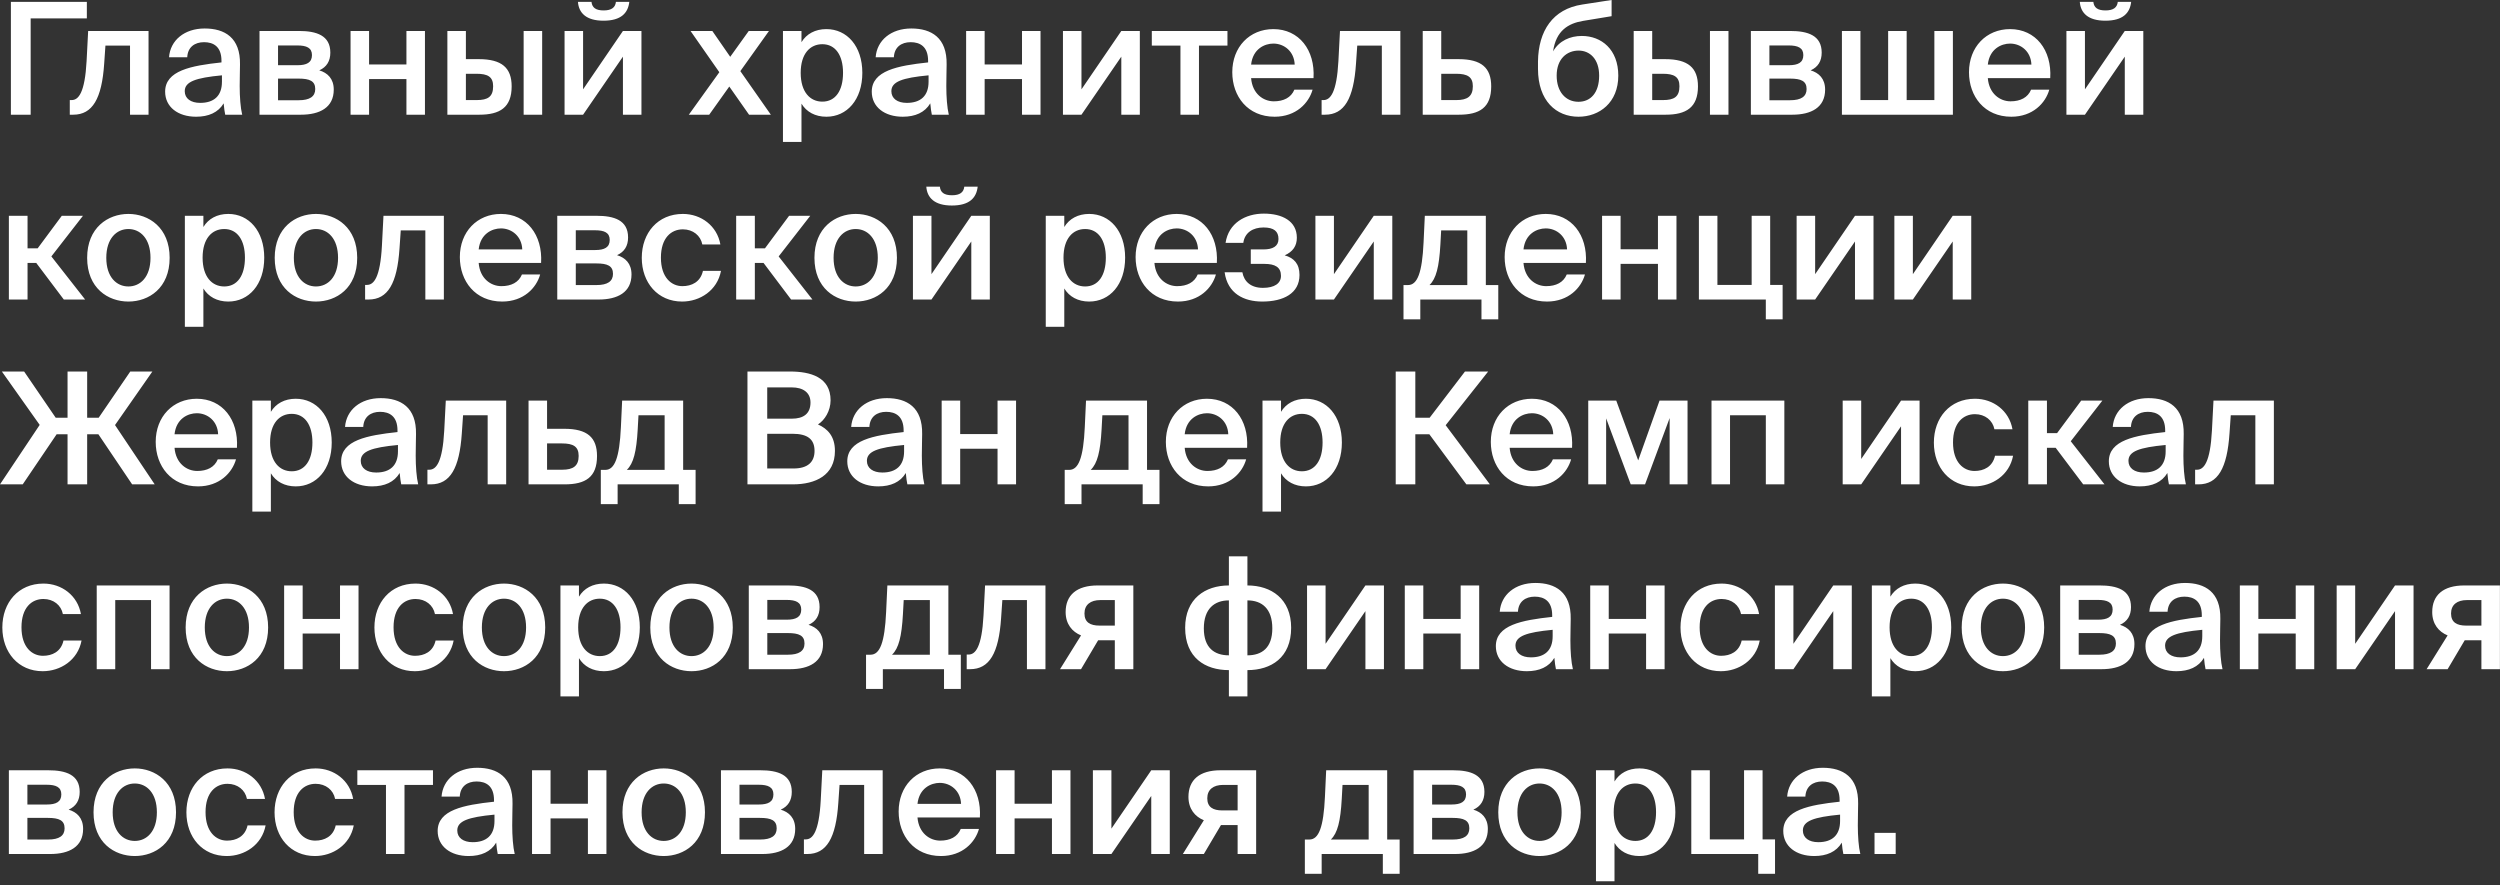<?xml version="1.0" encoding="UTF-8"?> <svg xmlns="http://www.w3.org/2000/svg" width="257" height="91" viewBox="0 0 257 91" fill="none"><rect x="0" y="0" width="257" height="91" fill="#333333" stroke="none"/><path d="M8.928 0.192V1.888H3.152V11.792H1.12V0.192H8.928ZM15.27 11.792H13.366V4.688H10.838L10.71 6.544C10.47 10.144 9.51 11.792 7.526 11.792H7.174V10.288H7.366C8.07 10.288 8.726 9.536 8.902 6.272L9.062 3.184H15.27V11.792ZM22.816 8.4V7.744C20.096 8 18.992 8.4 18.992 9.376C18.992 10.128 19.616 10.576 20.576 10.576C21.984 10.576 22.816 9.872 22.816 8.4ZM20.16 12C18.288 12 16.976 10.992 16.976 9.424C16.976 7.264 19.632 6.752 22.768 6.416V6.256C22.768 4.784 21.936 4.336 20.976 4.336C20.016 4.336 19.296 4.848 19.248 5.888H17.376C17.504 4.144 18.96 2.928 21.04 2.928C23.104 2.928 24.72 3.872 24.672 6.624C24.672 7.04 24.64 8.064 24.64 8.848C24.64 9.936 24.72 11.072 24.896 11.792H23.152C23.088 11.424 23.04 11.216 22.992 10.624C22.432 11.568 21.44 12 20.16 12ZM26.678 3.184H30.726C32.518 3.184 33.958 3.632 33.958 5.408C33.958 6.288 33.574 6.896 32.822 7.232C33.67 7.488 34.31 8.08 34.31 9.216C34.31 11.056 32.87 11.792 30.934 11.792H26.678V3.184ZM28.582 6.704H30.582C31.526 6.704 32.07 6.432 32.07 5.664C32.07 4.912 31.51 4.672 30.566 4.672H28.582V6.704ZM28.582 8.08V10.304H30.71C31.846 10.304 32.406 9.92 32.406 9.152C32.406 8.336 31.846 8.08 30.694 8.08H28.582ZM43.685 11.792H41.781V8.128H37.941V11.792H36.037V3.184H37.941V6.624H41.781V3.184H43.685V11.792ZM49.27 11.792H45.99V3.184H47.894V6.08H49.222C51.59 6.08 52.598 6.976 52.598 8.88C52.598 11.056 51.382 11.792 49.27 11.792ZM47.894 7.584V10.288H48.998C50.15 10.288 50.694 9.952 50.694 8.864C50.694 7.888 50.134 7.584 48.982 7.584H47.894ZM55.734 11.792H53.83V3.184H55.734V11.792ZM63.317 0.192H64.693C64.565 1.328 63.861 2.128 62.037 2.128C60.261 2.128 59.493 1.328 59.413 0.192H60.805C60.869 0.768 61.221 1.072 62.053 1.072C62.869 1.072 63.253 0.768 63.317 0.192ZM65.941 3.184V11.792H64.037V5.824L59.941 11.792H58.037V3.184H59.941V9.184L64.037 3.184H65.941ZM79.051 3.184L76.107 7.312L79.243 11.792H77.003L74.971 8.896L72.907 11.792H70.811L73.947 7.424L70.987 3.184H73.227L75.067 5.84L76.971 3.184H79.051ZM82.312 7.488C82.312 9.472 83.288 10.448 84.536 10.448C85.88 10.448 86.664 9.328 86.664 7.488C86.664 5.68 85.88 4.544 84.536 4.544C83.288 4.544 82.312 5.504 82.312 7.488ZM80.488 3.184H82.392V4.336C82.904 3.488 83.8 2.992 84.952 2.992C87.064 2.992 88.648 4.736 88.648 7.488C88.648 10.256 87.064 12 84.952 12C83.8 12 82.904 11.504 82.392 10.656V14.592H80.488V3.184ZM95.457 8.4V7.744C92.737 8 91.633 8.4 91.633 9.376C91.633 10.128 92.257 10.576 93.217 10.576C94.625 10.576 95.457 9.872 95.457 8.4ZM92.801 12C90.929 12 89.617 10.992 89.617 9.424C89.617 7.264 92.273 6.752 95.409 6.416V6.256C95.409 4.784 94.577 4.336 93.617 4.336C92.657 4.336 91.937 4.848 91.889 5.888H90.017C90.145 4.144 91.601 2.928 93.681 2.928C95.745 2.928 97.361 3.872 97.313 6.624C97.313 7.04 97.281 8.064 97.281 8.848C97.281 9.936 97.361 11.072 97.537 11.792H95.793C95.729 11.424 95.681 11.216 95.633 10.624C95.073 11.568 94.081 12 92.801 12ZM106.966 11.792H105.062V8.128H101.222V11.792H99.318V3.184H101.222V6.624H105.062V3.184H106.966V11.792ZM117.175 3.184V11.792H115.271V5.824L111.175 11.792H109.271V3.184H111.175V9.184L115.271 3.184H117.175ZM126.182 4.688H123.254V11.792H121.35V4.688H118.406V3.184H126.182V4.688ZM135.03 8.032H128.614C128.742 9.632 129.862 10.416 130.95 10.416C131.958 10.416 132.726 10.032 133.062 9.216H134.934C134.55 10.592 133.238 12 131.03 12C128.262 12 126.678 9.904 126.678 7.424C126.678 4.832 128.454 2.992 130.902 2.992C133.542 2.992 135.206 5.152 135.03 8.032ZM130.902 4.48C130.006 4.48 128.79 5.024 128.614 6.64H133.094C133.046 5.296 132.022 4.48 130.902 4.48ZM143.957 11.792H142.053V4.688H139.525L139.397 6.544C139.157 10.144 138.197 11.792 136.213 11.792H135.861V10.288H136.053C136.757 10.288 137.413 9.536 137.589 6.272L137.749 3.184H143.957V11.792ZM148.16 6.08H149.936C152.304 6.08 153.296 6.976 153.296 8.88C153.296 11.056 152.112 11.792 149.968 11.792H146.256V3.184H148.16V6.08ZM148.16 10.288H149.712C150.848 10.288 151.408 9.904 151.408 8.864C151.408 7.904 150.848 7.584 149.696 7.584H148.16V10.288ZM162.617 3.696C164.617 3.696 166.361 5.072 166.361 7.776C166.361 10.544 164.425 12 162.265 12C159.993 12 158.105 10.384 158.105 7.072V6.304C158.153 3.184 159.609 0.928 162.665 0.464L165.673 -8.58307e-06V1.664L162.761 2.144C161.209 2.4 159.961 3.152 159.657 5.28C160.281 4.192 161.401 3.696 162.617 3.696ZM162.265 10.464C163.529 10.464 164.393 9.52 164.393 7.776C164.393 6.064 163.433 5.2 162.281 5.2C161.081 5.2 160.025 6.048 160.025 7.776C160.025 9.456 160.969 10.464 162.265 10.464ZM171.223 11.792H167.943V3.184H169.847V6.08H171.175C173.543 6.08 174.551 6.976 174.551 8.88C174.551 11.056 173.335 11.792 171.223 11.792ZM169.847 7.584V10.288H170.951C172.103 10.288 172.647 9.952 172.647 8.864C172.647 7.888 172.087 7.584 170.935 7.584H169.847ZM177.687 11.792H175.783V3.184H177.687V11.792ZM179.99 3.184H184.038C185.83 3.184 187.27 3.632 187.27 5.408C187.27 6.288 186.886 6.896 186.134 7.232C186.982 7.488 187.622 8.08 187.622 9.216C187.622 11.056 186.182 11.792 184.246 11.792H179.99V3.184ZM181.894 6.704H183.894C184.838 6.704 185.382 6.432 185.382 5.664C185.382 4.912 184.822 4.672 183.878 4.672H181.894V6.704ZM181.894 8.08V10.304H184.022C185.158 10.304 185.718 9.92 185.718 9.152C185.718 8.336 185.158 8.08 184.006 8.08H181.894ZM200.757 3.184V11.792H189.349V3.184H191.253V10.288H194.101V3.184H196.005V10.288H198.853V3.184H200.757ZM210.764 8.032H204.348C204.476 9.632 205.596 10.416 206.684 10.416C207.692 10.416 208.46 10.032 208.796 9.216H210.668C210.284 10.592 208.972 12 206.764 12C203.996 12 202.412 9.904 202.412 7.424C202.412 4.832 204.188 2.992 206.636 2.992C209.276 2.992 210.94 5.152 210.764 8.032ZM206.636 4.48C205.74 4.48 204.524 5.024 204.348 6.64H208.828C208.78 5.296 207.756 4.48 206.636 4.48ZM217.708 0.192H219.084C218.956 1.328 218.252 2.128 216.428 2.128C214.652 2.128 213.884 1.328 213.804 0.192H215.196C215.26 0.768 215.612 1.072 216.444 1.072C217.26 1.072 217.644 0.768 217.708 0.192ZM220.332 3.184V11.792H218.428V5.824L214.332 11.792H212.428V3.184H214.332V9.184L218.428 3.184H220.332ZM6.56 30.792L3.728 27.032H2.832V30.792H0.912V22.184H2.832V25.528H3.872L6.352 22.184H8.528L5.28 26.36L8.752 30.792H6.56ZM10.927 26.504C10.927 28.488 11.983 29.448 13.199 29.448C14.415 29.448 15.471 28.488 15.471 26.504C15.471 24.52 14.415 23.544 13.199 23.544C11.983 23.544 10.927 24.52 10.927 26.504ZM13.199 21.992C15.295 21.992 17.439 23.4 17.439 26.504C17.439 29.624 15.295 31 13.199 31C11.103 31 8.959 29.624 8.959 26.504C8.959 23.4 11.103 21.992 13.199 21.992ZM20.828 26.488C20.828 28.472 21.804 29.448 23.052 29.448C24.396 29.448 25.18 28.328 25.18 26.488C25.18 24.68 24.396 23.544 23.052 23.544C21.804 23.544 20.828 24.504 20.828 26.488ZM19.004 22.184H20.908V23.336C21.42 22.488 22.316 21.992 23.468 21.992C25.58 21.992 27.164 23.736 27.164 26.488C27.164 29.256 25.58 31 23.468 31C22.316 31 21.42 30.504 20.908 29.656V33.592H19.004V22.184ZM30.208 26.504C30.208 28.488 31.264 29.448 32.48 29.448C33.696 29.448 34.752 28.488 34.752 26.504C34.752 24.52 33.696 23.544 32.48 23.544C31.264 23.544 30.208 24.52 30.208 26.504ZM32.48 21.992C34.576 21.992 36.72 23.4 36.72 26.504C36.72 29.624 34.576 31 32.48 31C30.384 31 28.24 29.624 28.24 26.504C28.24 23.4 30.384 21.992 32.48 21.992ZM45.629 30.792H43.725V23.688H41.197L41.069 25.544C40.829 29.144 39.869 30.792 37.885 30.792H37.533V29.288H37.725C38.429 29.288 39.085 28.536 39.261 25.272L39.421 22.184H45.629V30.792ZM55.624 27.032H49.208C49.336 28.632 50.456 29.416 51.544 29.416C52.552 29.416 53.32 29.032 53.656 28.216H55.528C55.144 29.592 53.832 31 51.624 31C48.856 31 47.272 28.904 47.272 26.424C47.272 23.832 49.048 21.992 51.496 21.992C54.136 21.992 55.8 24.152 55.624 27.032ZM51.496 23.48C50.6 23.48 49.384 24.024 49.208 25.64H53.688C53.64 24.296 52.616 23.48 51.496 23.48ZM57.287 22.184H61.335C63.127 22.184 64.567 22.632 64.567 24.408C64.567 25.288 64.183 25.896 63.431 26.232C64.279 26.488 64.919 27.08 64.919 28.216C64.919 30.056 63.479 30.792 61.543 30.792H57.287V22.184ZM59.191 25.704H61.191C62.135 25.704 62.679 25.432 62.679 24.664C62.679 23.912 62.119 23.672 61.175 23.672H59.191V25.704ZM59.191 27.08V29.304H61.319C62.455 29.304 63.015 28.92 63.015 28.152C63.015 27.336 62.455 27.08 61.303 27.08H59.191ZM70.198 21.992C72.086 21.992 73.718 23.224 74.054 25.128H72.198C72.022 24.216 71.238 23.576 70.198 23.576C68.998 23.576 67.942 24.456 67.942 26.488C67.942 28.536 69.03 29.416 70.15 29.416C71.094 29.416 72.006 29 72.262 27.848H74.118C73.734 29.864 71.958 31 70.118 31C67.622 31 65.974 29.064 65.974 26.504C65.974 23.944 67.622 21.992 70.198 21.992ZM81.326 30.792L78.494 27.032H77.598V30.792H75.678V22.184H77.598V25.528H78.638L81.118 22.184H83.294L80.046 26.36L83.518 30.792H81.326ZM85.693 26.504C85.693 28.488 86.749 29.448 87.965 29.448C89.181 29.448 90.237 28.488 90.237 26.504C90.237 24.52 89.181 23.544 87.965 23.544C86.749 23.544 85.693 24.52 85.693 26.504ZM87.965 21.992C90.061 21.992 92.205 23.4 92.205 26.504C92.205 29.624 90.061 31 87.965 31C85.869 31 83.725 29.624 83.725 26.504C83.725 23.4 85.869 21.992 87.965 21.992ZM99.129 19.192H100.505C100.377 20.328 99.674 21.128 97.85 21.128C96.073 21.128 95.305 20.328 95.225 19.192H96.618C96.681 19.768 97.034 20.072 97.865 20.072C98.681 20.072 99.066 19.768 99.129 19.192ZM101.753 22.184V30.792H99.85V24.824L95.754 30.792H93.85V22.184H95.754V28.184L99.85 22.184H101.753ZM109.328 26.488C109.328 28.472 110.304 29.448 111.552 29.448C112.896 29.448 113.68 28.328 113.68 26.488C113.68 24.68 112.896 23.544 111.552 23.544C110.304 23.544 109.328 24.504 109.328 26.488ZM107.504 22.184H109.408V23.336C109.92 22.488 110.816 21.992 111.968 21.992C114.08 21.992 115.664 23.736 115.664 26.488C115.664 29.256 114.08 31 111.968 31C110.816 31 109.92 30.504 109.408 29.656V33.592H107.504V22.184ZM125.092 27.032H118.676C118.804 28.632 119.924 29.416 121.012 29.416C122.02 29.416 122.788 29.032 123.124 28.216H124.996C124.612 29.592 123.3 31 121.092 31C118.324 31 116.74 28.904 116.74 26.424C116.74 23.832 118.516 21.992 120.964 21.992C123.604 21.992 125.268 24.152 125.092 27.032ZM120.964 23.48C120.068 23.48 118.852 24.024 118.676 25.64H123.156C123.108 24.296 122.084 23.48 120.964 23.48ZM132.068 26.248C133.012 26.52 133.588 27.112 133.588 28.264C133.588 30.168 131.924 31 129.764 31C127.876 31 126.196 30.184 125.892 27.992H127.716C127.892 28.968 128.612 29.592 129.828 29.592C131.044 29.592 131.684 29.112 131.684 28.36C131.684 27.464 131.076 27.128 129.988 27.128H128.58V25.64H129.892C130.836 25.64 131.428 25.32 131.428 24.568C131.428 23.784 130.964 23.384 129.892 23.384C128.82 23.384 127.956 23.896 127.812 24.968H125.988C126.292 22.936 128.02 21.96 129.924 21.96C131.796 21.96 133.316 22.712 133.316 24.44C133.316 25.288 132.9 25.88 132.068 26.248ZM143.128 22.184V30.792H141.224V24.824L137.128 30.792H135.224V22.184H137.128V28.184L141.224 22.184H143.128ZM154.023 29.304V32.824H152.295V30.792H146.007V32.824H144.279V29.304H144.743C145.703 29.304 146.199 28.056 146.343 24.92L146.471 22.184H152.743V29.304H154.023ZM150.839 29.304V23.688H148.151L148.071 25.144C147.943 27.432 147.639 28.648 146.951 29.304H150.839ZM163.03 27.032H156.614C156.742 28.632 157.862 29.416 158.95 29.416C159.958 29.416 160.726 29.032 161.062 28.216H162.934C162.55 29.592 161.238 31 159.03 31C156.262 31 154.678 28.904 154.678 26.424C154.678 23.832 156.454 21.992 158.902 21.992C161.542 21.992 163.206 24.152 163.03 27.032ZM158.902 23.48C158.006 23.48 156.79 24.024 156.614 25.64H161.094C161.046 24.296 160.022 23.48 158.902 23.48ZM172.341 30.792H170.437V27.128H166.597V30.792H164.693V22.184H166.597V25.624H170.437V22.184H172.341V30.792ZM181.974 29.288H183.254V32.824H181.526V30.792H174.646V22.184H176.55V29.288H180.07V22.184H181.974V29.288ZM192.597 22.184V30.792H190.693V24.824L186.597 30.792H184.693V22.184H186.597V28.184L190.693 22.184H192.597ZM202.644 22.184V30.792H200.74V24.824L196.644 30.792H194.74V22.184H196.644V28.184L200.74 22.184H202.644ZM6.944 49.792V44.64H5.824L2.336 49.792H-5.48363e-06L4.08 43.68L0.192 38.192H2.48L5.728 42.944H6.944V38.192H8.96V42.944H10.144L13.392 38.192H15.664L11.824 43.696L15.904 49.792H13.584L10.112 44.64H8.96V49.792H6.944ZM24.358 46.032H17.942C18.07 47.632 19.19 48.416 20.278 48.416C21.286 48.416 22.054 48.032 22.39 47.216H24.262C23.878 48.592 22.566 50 20.358 50C17.59 50 16.006 47.904 16.006 45.424C16.006 42.832 17.782 40.992 20.23 40.992C22.87 40.992 24.534 43.152 24.358 46.032ZM20.23 42.48C19.334 42.48 18.118 43.024 17.942 44.64H22.422C22.374 43.296 21.35 42.48 20.23 42.48ZM27.765 45.488C27.765 47.472 28.741 48.448 29.989 48.448C31.333 48.448 32.117 47.328 32.117 45.488C32.117 43.68 31.333 42.544 29.989 42.544C28.741 42.544 27.765 43.504 27.765 45.488ZM25.941 41.184H27.845V42.336C28.357 41.488 29.253 40.992 30.405 40.992C32.517 40.992 34.101 42.736 34.101 45.488C34.101 48.256 32.517 50 30.405 50C29.253 50 28.357 49.504 27.845 48.656V52.592H25.941V41.184ZM40.91 46.4V45.744C38.19 46 37.086 46.4 37.086 47.376C37.086 48.128 37.71 48.576 38.67 48.576C40.078 48.576 40.91 47.872 40.91 46.4ZM38.254 50C36.382 50 35.07 48.992 35.07 47.424C35.07 45.264 37.726 44.752 40.862 44.416V44.256C40.862 42.784 40.03 42.336 39.07 42.336C38.11 42.336 37.39 42.848 37.342 43.888H35.47C35.598 42.144 37.054 40.928 39.134 40.928C41.198 40.928 42.814 41.872 42.766 44.624C42.766 45.04 42.734 46.064 42.734 46.848C42.734 47.936 42.814 49.072 42.99 49.792H41.246C41.182 49.424 41.134 49.216 41.086 48.624C40.526 49.568 39.534 50 38.254 50ZM52.035 49.792H50.131V42.688H47.603L47.475 44.544C47.235 48.144 46.275 49.792 44.291 49.792H43.939V48.288H44.131C44.835 48.288 45.491 47.536 45.667 44.272L45.827 41.184H52.035V49.792ZM56.238 44.08H58.014C60.382 44.08 61.374 44.976 61.374 46.88C61.374 49.056 60.19 49.792 58.046 49.792H54.334V41.184H56.238V44.08ZM56.238 48.288H57.79C58.926 48.288 59.486 47.904 59.486 46.864C59.486 45.904 58.926 45.584 57.774 45.584H56.238V48.288ZM71.508 48.304V51.824H69.78V49.792H63.492V51.824H61.764V48.304H62.228C63.188 48.304 63.684 47.056 63.828 43.92L63.956 41.184H70.228V48.304H71.508ZM68.324 48.304V42.688H65.636L65.556 44.144C65.428 46.432 65.124 47.648 64.436 48.304H68.324ZM76.839 49.792V38.192H81.207C83.319 38.192 85.383 38.768 85.383 41.152C85.383 42.24 84.775 43.2 84.087 43.632C85.047 44.064 85.831 44.816 85.831 46.352C85.831 48.848 83.863 49.792 81.495 49.792H76.839ZM78.871 44.592V48.16H81.575C83.031 48.16 83.735 47.504 83.735 46.352C83.735 45.152 83.015 44.592 81.463 44.592H78.871ZM78.871 39.824V43.04H81.399C82.599 43.04 83.319 42.528 83.319 41.376C83.319 40.352 82.551 39.824 81.399 39.824H78.871ZM92.941 46.4V45.744C90.221 46 89.117 46.4 89.117 47.376C89.117 48.128 89.741 48.576 90.701 48.576C92.109 48.576 92.941 47.872 92.941 46.4ZM90.285 50C88.413 50 87.101 48.992 87.101 47.424C87.101 45.264 89.757 44.752 92.893 44.416V44.256C92.893 42.784 92.061 42.336 91.101 42.336C90.141 42.336 89.421 42.848 89.373 43.888H87.501C87.629 42.144 89.085 40.928 91.165 40.928C93.229 40.928 94.845 41.872 94.797 44.624C94.797 45.04 94.765 46.064 94.765 46.848C94.765 47.936 94.845 49.072 95.021 49.792H93.277C93.213 49.424 93.165 49.216 93.117 48.624C92.557 49.568 91.565 50 90.285 50ZM104.451 49.792H102.547V46.128H98.707V49.792H96.803V41.184H98.707V44.624H102.547V41.184H104.451V49.792ZM119.195 48.304V51.824H117.467V49.792H111.179V51.824H109.451V48.304H109.915C110.875 48.304 111.371 47.056 111.515 43.92L111.643 41.184H117.915V48.304H119.195ZM116.011 48.304V42.688H113.323L113.243 44.144C113.115 46.432 112.811 47.648 112.123 48.304H116.011ZM128.202 46.032H121.786C121.914 47.632 123.034 48.416 124.122 48.416C125.13 48.416 125.898 48.032 126.234 47.216H128.106C127.722 48.592 126.41 50 124.202 50C121.434 50 119.85 47.904 119.85 45.424C119.85 42.832 121.626 40.992 124.074 40.992C126.714 40.992 128.378 43.152 128.202 46.032ZM124.074 42.48C123.178 42.48 121.962 43.024 121.786 44.64H126.266C126.218 43.296 125.194 42.48 124.074 42.48ZM131.609 45.488C131.609 47.472 132.585 48.448 133.833 48.448C135.177 48.448 135.961 47.328 135.961 45.488C135.961 43.68 135.177 42.544 133.833 42.544C132.585 42.544 131.609 43.504 131.609 45.488ZM129.785 41.184H131.689V42.336C132.201 41.488 133.097 40.992 134.249 40.992C136.361 40.992 137.945 42.736 137.945 45.488C137.945 48.256 136.361 50 134.249 50C133.097 50 132.201 49.504 131.689 48.656V52.592H129.785V41.184ZM150.743 49.792L146.935 44.64H145.495V49.792H143.479V38.192H145.495V42.944H146.967L150.599 38.192H152.983L148.615 43.712L153.159 49.792H150.743ZM161.608 46.032H155.192C155.32 47.632 156.44 48.416 157.528 48.416C158.536 48.416 159.304 48.032 159.64 47.216H161.512C161.128 48.592 159.816 50 157.608 50C154.84 50 153.256 47.904 153.256 45.424C153.256 42.832 155.032 40.992 157.48 40.992C160.12 40.992 161.784 43.152 161.608 46.032ZM157.48 42.48C156.584 42.48 155.368 43.024 155.192 44.64H159.672C159.624 43.296 158.6 42.48 157.48 42.48ZM173.479 41.184V49.792H171.639V42.976L169.111 49.792H167.639L165.111 43.008V49.792H163.271V41.184H166.151L168.407 47.328L170.599 41.184H173.479ZM183.431 41.184V49.792H181.527V42.688H177.847V49.792H175.943V41.184H183.431ZM197.332 41.184V49.792H195.428V43.824L191.332 49.792H189.428V41.184H191.332V47.184L195.428 41.184H197.332ZM203.026 40.992C204.914 40.992 206.546 42.224 206.882 44.128H205.026C204.85 43.216 204.066 42.576 203.026 42.576C201.826 42.576 200.77 43.456 200.77 45.488C200.77 47.536 201.858 48.416 202.978 48.416C203.922 48.416 204.834 48 205.09 46.848H206.946C206.562 48.864 204.786 50 202.946 50C200.45 50 198.802 48.064 198.802 45.504C198.802 42.944 200.45 40.992 203.026 40.992ZM214.154 49.792L211.322 46.032H210.426V49.792H208.506V41.184H210.426V44.528H211.466L213.946 41.184H216.122L212.874 45.36L216.346 49.792H214.154ZM222.629 46.4V45.744C219.909 46 218.805 46.4 218.805 47.376C218.805 48.128 219.429 48.576 220.389 48.576C221.797 48.576 222.629 47.872 222.629 46.4ZM219.973 50C218.101 50 216.789 48.992 216.789 47.424C216.789 45.264 219.445 44.752 222.581 44.416V44.256C222.581 42.784 221.749 42.336 220.789 42.336C219.829 42.336 219.109 42.848 219.061 43.888H217.189C217.317 42.144 218.773 40.928 220.853 40.928C222.917 40.928 224.533 41.872 224.485 44.624C224.485 45.04 224.453 46.064 224.453 46.848C224.453 47.936 224.533 49.072 224.709 49.792H222.965C222.901 49.424 222.853 49.216 222.805 48.624C222.245 49.568 221.253 50 219.973 50ZM233.754 49.792H231.85V42.688H229.322L229.194 44.544C228.954 48.144 227.994 49.792 226.01 49.792H225.658V48.288H225.85C226.554 48.288 227.21 47.536 227.386 44.272L227.546 41.184H233.754V49.792ZM4.464 59.992C6.352 59.992 7.984 61.224 8.32 63.128H6.464C6.288 62.216 5.504 61.576 4.464 61.576C3.264 61.576 2.208 62.456 2.208 64.488C2.208 66.536 3.296 67.416 4.416 67.416C5.36 67.416 6.272 67 6.528 65.848H8.384C8 67.864 6.224 69 4.384 69C1.888 69 0.24 67.064 0.24 64.504C0.24 61.944 1.888 59.992 4.464 59.992ZM17.431 60.184V68.792H15.527V61.688H11.847V68.792H9.943V60.184H17.431ZM21.052 64.504C21.052 66.488 22.108 67.448 23.324 67.448C24.54 67.448 25.596 66.488 25.596 64.504C25.596 62.52 24.54 61.544 23.324 61.544C22.108 61.544 21.052 62.52 21.052 64.504ZM23.324 59.992C25.42 59.992 27.564 61.4 27.564 64.504C27.564 67.624 25.42 69 23.324 69C21.228 69 19.084 67.624 19.084 64.504C19.084 61.4 21.228 59.992 23.324 59.992ZM36.857 68.792H34.953V65.128H31.113V68.792H29.209V60.184H31.113V63.624H34.953V60.184H36.857V68.792ZM42.714 59.992C44.602 59.992 46.234 61.224 46.57 63.128H44.714C44.538 62.216 43.754 61.576 42.714 61.576C41.514 61.576 40.458 62.456 40.458 64.488C40.458 66.536 41.546 67.416 42.666 67.416C43.61 67.416 44.522 67 44.778 65.848H46.634C46.25 67.864 44.474 69 42.634 69C40.138 69 38.49 67.064 38.49 64.504C38.49 61.944 40.138 59.992 42.714 59.992ZM49.536 64.504C49.536 66.488 50.593 67.448 51.809 67.448C53.025 67.448 54.081 66.488 54.081 64.504C54.081 62.52 53.025 61.544 51.809 61.544C50.593 61.544 49.536 62.52 49.536 64.504ZM51.809 59.992C53.904 59.992 56.048 61.4 56.048 64.504C56.048 67.624 53.904 69 51.809 69C49.712 69 47.569 67.624 47.569 64.504C47.569 61.4 49.712 59.992 51.809 59.992ZM59.437 64.488C59.437 66.472 60.413 67.448 61.661 67.448C63.005 67.448 63.789 66.328 63.789 64.488C63.789 62.68 63.005 61.544 61.661 61.544C60.413 61.544 59.437 62.504 59.437 64.488ZM57.613 60.184H59.517V61.336C60.029 60.488 60.925 59.992 62.077 59.992C64.189 59.992 65.773 61.736 65.773 64.488C65.773 67.256 64.189 69 62.077 69C60.925 69 60.029 68.504 59.517 67.656V71.592H57.613V60.184ZM68.818 64.504C68.818 66.488 69.874 67.448 71.09 67.448C72.306 67.448 73.362 66.488 73.362 64.504C73.362 62.52 72.306 61.544 71.09 61.544C69.874 61.544 68.818 62.52 68.818 64.504ZM71.09 59.992C73.186 59.992 75.33 61.4 75.33 64.504C75.33 67.624 73.186 69 71.09 69C68.994 69 66.85 67.624 66.85 64.504C66.85 61.4 68.994 59.992 71.09 59.992ZM76.975 60.184H81.022C82.814 60.184 84.254 60.632 84.254 62.408C84.254 63.288 83.871 63.896 83.118 64.232C83.966 64.488 84.606 65.08 84.606 66.216C84.606 68.056 83.166 68.792 81.231 68.792H76.975V60.184ZM78.879 63.704H80.879C81.823 63.704 82.367 63.432 82.367 62.664C82.367 61.912 81.806 61.672 80.862 61.672H78.879V63.704ZM78.879 65.08V67.304H81.007C82.142 67.304 82.703 66.92 82.703 66.152C82.703 65.336 82.142 65.08 80.99 65.08H78.879ZM98.773 67.304V70.824H97.045V68.792H90.757V70.824H89.029V67.304H89.493C90.453 67.304 90.949 66.056 91.093 62.92L91.221 60.184H97.493V67.304H98.773ZM95.589 67.304V61.688H92.901L92.821 63.144C92.693 65.432 92.389 66.648 91.701 67.304H95.589ZM107.473 68.792H105.569V61.688H103.041L102.913 63.544C102.673 67.144 101.713 68.792 99.729 68.792H99.377V67.288H99.569C100.273 67.288 100.929 66.536 101.105 63.272L101.265 60.184H107.473V68.792ZM116.507 60.184V68.792H114.603V65.816H112.891L111.131 68.792H108.971L111.131 65.32C110.219 64.952 109.547 64.152 109.547 62.92C109.547 61.176 110.683 60.184 112.843 60.184H116.507ZM114.603 61.688H113.115C112.107 61.688 111.483 62.168 111.483 63.064C111.483 63.976 112.075 64.312 113.035 64.312H114.603V61.688ZM128.234 57.192V60.184C130.682 60.184 132.73 61.56 132.73 64.536C132.73 67.608 130.666 68.888 128.234 68.888V71.592H126.33V68.888C123.882 68.888 121.834 67.608 121.834 64.536C121.834 61.56 123.882 60.184 126.33 60.184V57.192H128.234ZM126.33 67.368V61.72C124.858 61.72 123.754 62.568 123.754 64.6C123.754 66.6 124.842 67.368 126.33 67.368ZM128.234 61.72V67.368C129.722 67.368 130.794 66.6 130.794 64.6C130.794 62.568 129.722 61.72 128.234 61.72ZM142.269 60.184V68.792H140.365V62.824L136.269 68.792H134.365V60.184H136.269V66.184L140.365 60.184H142.269ZM152.06 68.792H150.156V65.128H146.316V68.792H144.412V60.184H146.316V63.624H150.156V60.184H152.06V68.792ZM159.613 65.4V64.744C156.893 65 155.789 65.4 155.789 66.376C155.789 67.128 156.413 67.576 157.373 67.576C158.781 67.576 159.613 66.872 159.613 65.4ZM156.957 69C155.085 69 153.773 67.992 153.773 66.424C153.773 64.264 156.429 63.752 159.565 63.416V63.256C159.565 61.784 158.733 61.336 157.773 61.336C156.813 61.336 156.093 61.848 156.045 62.888H154.173C154.301 61.144 155.757 59.928 157.837 59.928C159.901 59.928 161.517 60.872 161.469 63.624C161.469 64.04 161.437 65.064 161.437 65.848C161.437 66.936 161.517 68.072 161.693 68.792H159.949C159.885 68.424 159.837 68.216 159.789 67.624C159.229 68.568 158.237 69 156.957 69ZM171.122 68.792H169.218V65.128H165.378V68.792H163.474V60.184H165.378V63.624H169.218V60.184H171.122V68.792ZM176.98 59.992C178.868 59.992 180.5 61.224 180.836 63.128H178.98C178.804 62.216 178.02 61.576 176.98 61.576C175.78 61.576 174.724 62.456 174.724 64.488C174.724 66.536 175.812 67.416 176.932 67.416C177.876 67.416 178.788 67 179.044 65.848H180.9C180.516 67.864 178.74 69 176.9 69C174.404 69 172.756 67.064 172.756 64.504C172.756 61.944 174.404 59.992 176.98 59.992ZM190.363 60.184V68.792H188.459V62.824L184.363 68.792H182.459V60.184H184.363V66.184L188.459 60.184H190.363ZM194.25 64.488C194.25 66.472 195.226 67.448 196.474 67.448C197.818 67.448 198.602 66.328 198.602 64.488C198.602 62.68 197.818 61.544 196.474 61.544C195.226 61.544 194.25 62.504 194.25 64.488ZM192.426 60.184H194.33V61.336C194.842 60.488 195.738 59.992 196.89 59.992C199.002 59.992 200.586 61.736 200.586 64.488C200.586 67.256 199.002 69 196.89 69C195.738 69 194.842 68.504 194.33 67.656V71.592H192.426V60.184ZM203.63 64.504C203.63 66.488 204.686 67.448 205.902 67.448C207.118 67.448 208.174 66.488 208.174 64.504C208.174 62.52 207.118 61.544 205.902 61.544C204.686 61.544 203.63 62.52 203.63 64.504ZM205.902 59.992C207.998 59.992 210.142 61.4 210.142 64.504C210.142 67.624 207.998 69 205.902 69C203.806 69 201.662 67.624 201.662 64.504C201.662 61.4 203.806 59.992 205.902 59.992ZM211.787 60.184H215.835C217.627 60.184 219.067 60.632 219.067 62.408C219.067 63.288 218.683 63.896 217.931 64.232C218.779 64.488 219.419 65.08 219.419 66.216C219.419 68.056 217.979 68.792 216.043 68.792H211.787V60.184ZM213.691 63.704H215.691C216.635 63.704 217.179 63.432 217.179 62.664C217.179 61.912 216.619 61.672 215.675 61.672H213.691V63.704ZM213.691 65.08V67.304H215.819C216.955 67.304 217.515 66.92 217.515 66.152C217.515 65.336 216.955 65.08 215.803 65.08H213.691ZM226.394 65.4V64.744C223.674 65 222.57 65.4 222.57 66.376C222.57 67.128 223.194 67.576 224.154 67.576C225.562 67.576 226.394 66.872 226.394 65.4ZM223.738 69C221.866 69 220.554 67.992 220.554 66.424C220.554 64.264 223.21 63.752 226.346 63.416V63.256C226.346 61.784 225.514 61.336 224.554 61.336C223.594 61.336 222.874 61.848 222.826 62.888H220.954C221.082 61.144 222.538 59.928 224.618 59.928C226.682 59.928 228.298 60.872 228.25 63.624C228.25 64.04 228.218 65.064 228.218 65.848C228.218 66.936 228.298 68.072 228.474 68.792H226.73C226.666 68.424 226.618 68.216 226.57 67.624C226.01 68.568 225.018 69 223.738 69ZM237.904 68.792H236V65.128H232.16V68.792H230.256V60.184H232.16V63.624H236V60.184H237.904V68.792ZM248.113 60.184V68.792H246.209V62.824L242.113 68.792H240.209V60.184H242.113V66.184L246.209 60.184H248.113ZM256.992 60.184V68.792H255.088V65.816H253.376L251.616 68.792H249.456L251.616 65.32C250.704 64.952 250.032 64.152 250.032 62.92C250.032 61.176 251.168 60.184 253.328 60.184H256.992ZM255.088 61.688H253.6C252.592 61.688 251.968 62.168 251.968 63.064C251.968 63.976 252.56 64.312 253.52 64.312H255.088V61.688ZM0.912 79.184H4.96C6.752 79.184 8.192 79.632 8.192 81.408C8.192 82.288 7.808 82.896 7.056 83.232C7.904 83.488 8.544 84.08 8.544 85.216C8.544 87.056 7.104 87.792 5.168 87.792H0.912V79.184ZM2.816 82.704H4.816C5.76 82.704 6.304 82.432 6.304 81.664C6.304 80.912 5.744 80.672 4.8 80.672H2.816V82.704ZM2.816 84.08V86.304H4.944C6.08 86.304 6.64 85.92 6.64 85.152C6.64 84.336 6.08 84.08 4.928 84.08H2.816ZM11.583 83.504C11.583 85.488 12.639 86.448 13.855 86.448C15.071 86.448 16.127 85.488 16.127 83.504C16.127 81.52 15.071 80.544 13.855 80.544C12.639 80.544 11.583 81.52 11.583 83.504ZM13.855 78.992C15.951 78.992 18.095 80.4 18.095 83.504C18.095 86.624 15.951 88 13.855 88C11.759 88 9.615 86.624 9.615 83.504C9.615 80.4 11.759 78.992 13.855 78.992ZM23.386 78.992C25.274 78.992 26.906 80.224 27.242 82.128H25.386C25.21 81.216 24.426 80.576 23.386 80.576C22.186 80.576 21.13 81.456 21.13 83.488C21.13 85.536 22.218 86.416 23.338 86.416C24.282 86.416 25.194 86 25.45 84.848H27.306C26.922 86.864 25.146 88 23.306 88C20.81 88 19.162 86.064 19.162 83.504C19.162 80.944 20.81 78.992 23.386 78.992ZM32.448 78.992C34.336 78.992 35.968 80.224 36.304 82.128H34.448C34.272 81.216 33.488 80.576 32.448 80.576C31.248 80.576 30.192 81.456 30.192 83.488C30.192 85.536 31.28 86.416 32.4 86.416C33.344 86.416 34.256 86 34.512 84.848H36.368C35.984 86.864 34.208 88 32.368 88C29.872 88 28.224 86.064 28.224 83.504C28.224 80.944 29.872 78.992 32.448 78.992ZM44.51 80.688H41.582V87.792H39.678V80.688H36.734V79.184H44.51V80.688ZM50.832 84.4V83.744C48.112 84 47.008 84.4 47.008 85.376C47.008 86.128 47.632 86.576 48.592 86.576C50 86.576 50.832 85.872 50.832 84.4ZM48.176 88C46.304 88 44.992 86.992 44.992 85.424C44.992 83.264 47.648 82.752 50.784 82.416V82.256C50.784 80.784 49.952 80.336 48.992 80.336C48.032 80.336 47.312 80.848 47.264 81.888H45.392C45.52 80.144 46.976 78.928 49.056 78.928C51.12 78.928 52.736 79.872 52.688 82.624C52.688 83.04 52.656 84.064 52.656 84.848C52.656 85.936 52.736 87.072 52.912 87.792H51.168C51.104 87.424 51.056 87.216 51.008 86.624C50.448 87.568 49.456 88 48.176 88ZM62.341 87.792H60.437V84.128H56.597V87.792H54.693V79.184H56.597V82.624H60.437V79.184H62.341V87.792ZM65.958 83.504C65.958 85.488 67.014 86.448 68.23 86.448C69.446 86.448 70.502 85.488 70.502 83.504C70.502 81.52 69.446 80.544 68.23 80.544C67.014 80.544 65.958 81.52 65.958 83.504ZM68.23 78.992C70.326 78.992 72.47 80.4 72.47 83.504C72.47 86.624 70.326 88 68.23 88C66.134 88 63.99 86.624 63.99 83.504C63.99 80.4 66.134 78.992 68.23 78.992ZM74.115 79.184H78.163C79.955 79.184 81.395 79.632 81.395 81.408C81.395 82.288 81.011 82.896 80.259 83.232C81.107 83.488 81.747 84.08 81.747 85.216C81.747 87.056 80.307 87.792 78.371 87.792H74.115V79.184ZM76.019 82.704H78.019C78.963 82.704 79.507 82.432 79.507 81.664C79.507 80.912 78.947 80.672 78.003 80.672H76.019V82.704ZM76.019 84.08V86.304H78.147C79.283 86.304 79.843 85.92 79.843 85.152C79.843 84.336 79.283 84.08 78.131 84.08H76.019ZM90.739 87.792H88.835V80.688H86.306L86.178 82.544C85.939 86.144 84.978 87.792 82.995 87.792H82.642V86.288H82.835C83.538 86.288 84.195 85.536 84.371 82.272L84.531 79.184H90.739V87.792ZM100.733 84.032H94.317C94.445 85.632 95.565 86.416 96.653 86.416C97.661 86.416 98.429 86.032 98.765 85.216H100.637C100.253 86.592 98.941 88 96.733 88C93.965 88 92.381 85.904 92.381 83.424C92.381 80.832 94.157 78.992 96.605 78.992C99.245 78.992 100.909 81.152 100.733 84.032ZM96.605 80.48C95.709 80.48 94.493 81.024 94.317 82.64H98.797C98.749 81.296 97.725 80.48 96.605 80.48ZM110.044 87.792H108.14V84.128H104.3V87.792H102.396V79.184H104.3V82.624H108.14V79.184H110.044V87.792ZM120.253 79.184V87.792H118.349V81.824L114.253 87.792H112.349V79.184H114.253V85.184L118.349 79.184H120.253ZM129.132 79.184V87.792H127.228V84.816H125.516L123.756 87.792H121.596L123.756 84.32C122.844 83.952 122.172 83.152 122.172 81.92C122.172 80.176 123.308 79.184 125.468 79.184H129.132ZM127.228 80.688H125.74C124.732 80.688 124.108 81.168 124.108 82.064C124.108 82.976 124.7 83.312 125.66 83.312H127.228V80.688ZM143.883 86.304V89.824H142.155V87.792H135.867V89.824H134.139V86.304H134.603C135.563 86.304 136.059 85.056 136.203 81.92L136.331 79.184H142.603V86.304H143.883ZM140.699 86.304V80.688H138.011L137.931 82.144C137.803 84.432 137.499 85.648 136.811 86.304H140.699ZM145.318 79.184H149.366C151.158 79.184 152.598 79.632 152.598 81.408C152.598 82.288 152.214 82.896 151.462 83.232C152.31 83.488 152.95 84.08 152.95 85.216C152.95 87.056 151.51 87.792 149.574 87.792H145.318V79.184ZM147.222 82.704H149.222C150.166 82.704 150.71 82.432 150.71 81.664C150.71 80.912 150.15 80.672 149.206 80.672H147.222V82.704ZM147.222 84.08V86.304H149.35C150.486 86.304 151.046 85.92 151.046 85.152C151.046 84.336 150.486 84.08 149.334 84.08H147.222ZM155.99 83.504C155.99 85.488 157.046 86.448 158.262 86.448C159.478 86.448 160.534 85.488 160.534 83.504C160.534 81.52 159.478 80.544 158.262 80.544C157.046 80.544 155.99 81.52 155.99 83.504ZM158.262 78.992C160.358 78.992 162.502 80.4 162.502 83.504C162.502 86.624 160.358 88 158.262 88C156.166 88 154.022 86.624 154.022 83.504C154.022 80.4 156.166 78.992 158.262 78.992ZM165.89 83.488C165.89 85.472 166.866 86.448 168.114 86.448C169.458 86.448 170.242 85.328 170.242 83.488C170.242 81.68 169.458 80.544 168.114 80.544C166.866 80.544 165.89 81.504 165.89 83.488ZM164.066 79.184H165.97V80.336C166.482 79.488 167.378 78.992 168.53 78.992C170.642 78.992 172.226 80.736 172.226 83.488C172.226 86.256 170.642 88 168.53 88C167.378 88 166.482 87.504 165.97 86.656V90.592H164.066V79.184ZM181.193 86.288H182.473V89.824H180.745V87.792H173.865V79.184H175.769V86.288H179.289V79.184H181.193V86.288ZM189.16 84.4V83.744C186.44 84 185.336 84.4 185.336 85.376C185.336 86.128 185.96 86.576 186.92 86.576C188.328 86.576 189.16 85.872 189.16 84.4ZM186.504 88C184.632 88 183.32 86.992 183.32 85.424C183.32 83.264 185.976 82.752 189.112 82.416V82.256C189.112 80.784 188.28 80.336 187.32 80.336C186.36 80.336 185.64 80.848 185.592 81.888H183.72C183.848 80.144 185.304 78.928 187.384 78.928C189.448 78.928 191.064 79.872 191.016 82.624C191.016 83.04 190.984 84.064 190.984 84.848C190.984 85.936 191.064 87.072 191.24 87.792H189.496C189.432 87.424 189.384 87.216 189.336 86.624C188.776 87.568 187.784 88 186.504 88ZM194.877 87.792H192.701V85.616H194.877V87.792Z" fill="white"></path></svg> 